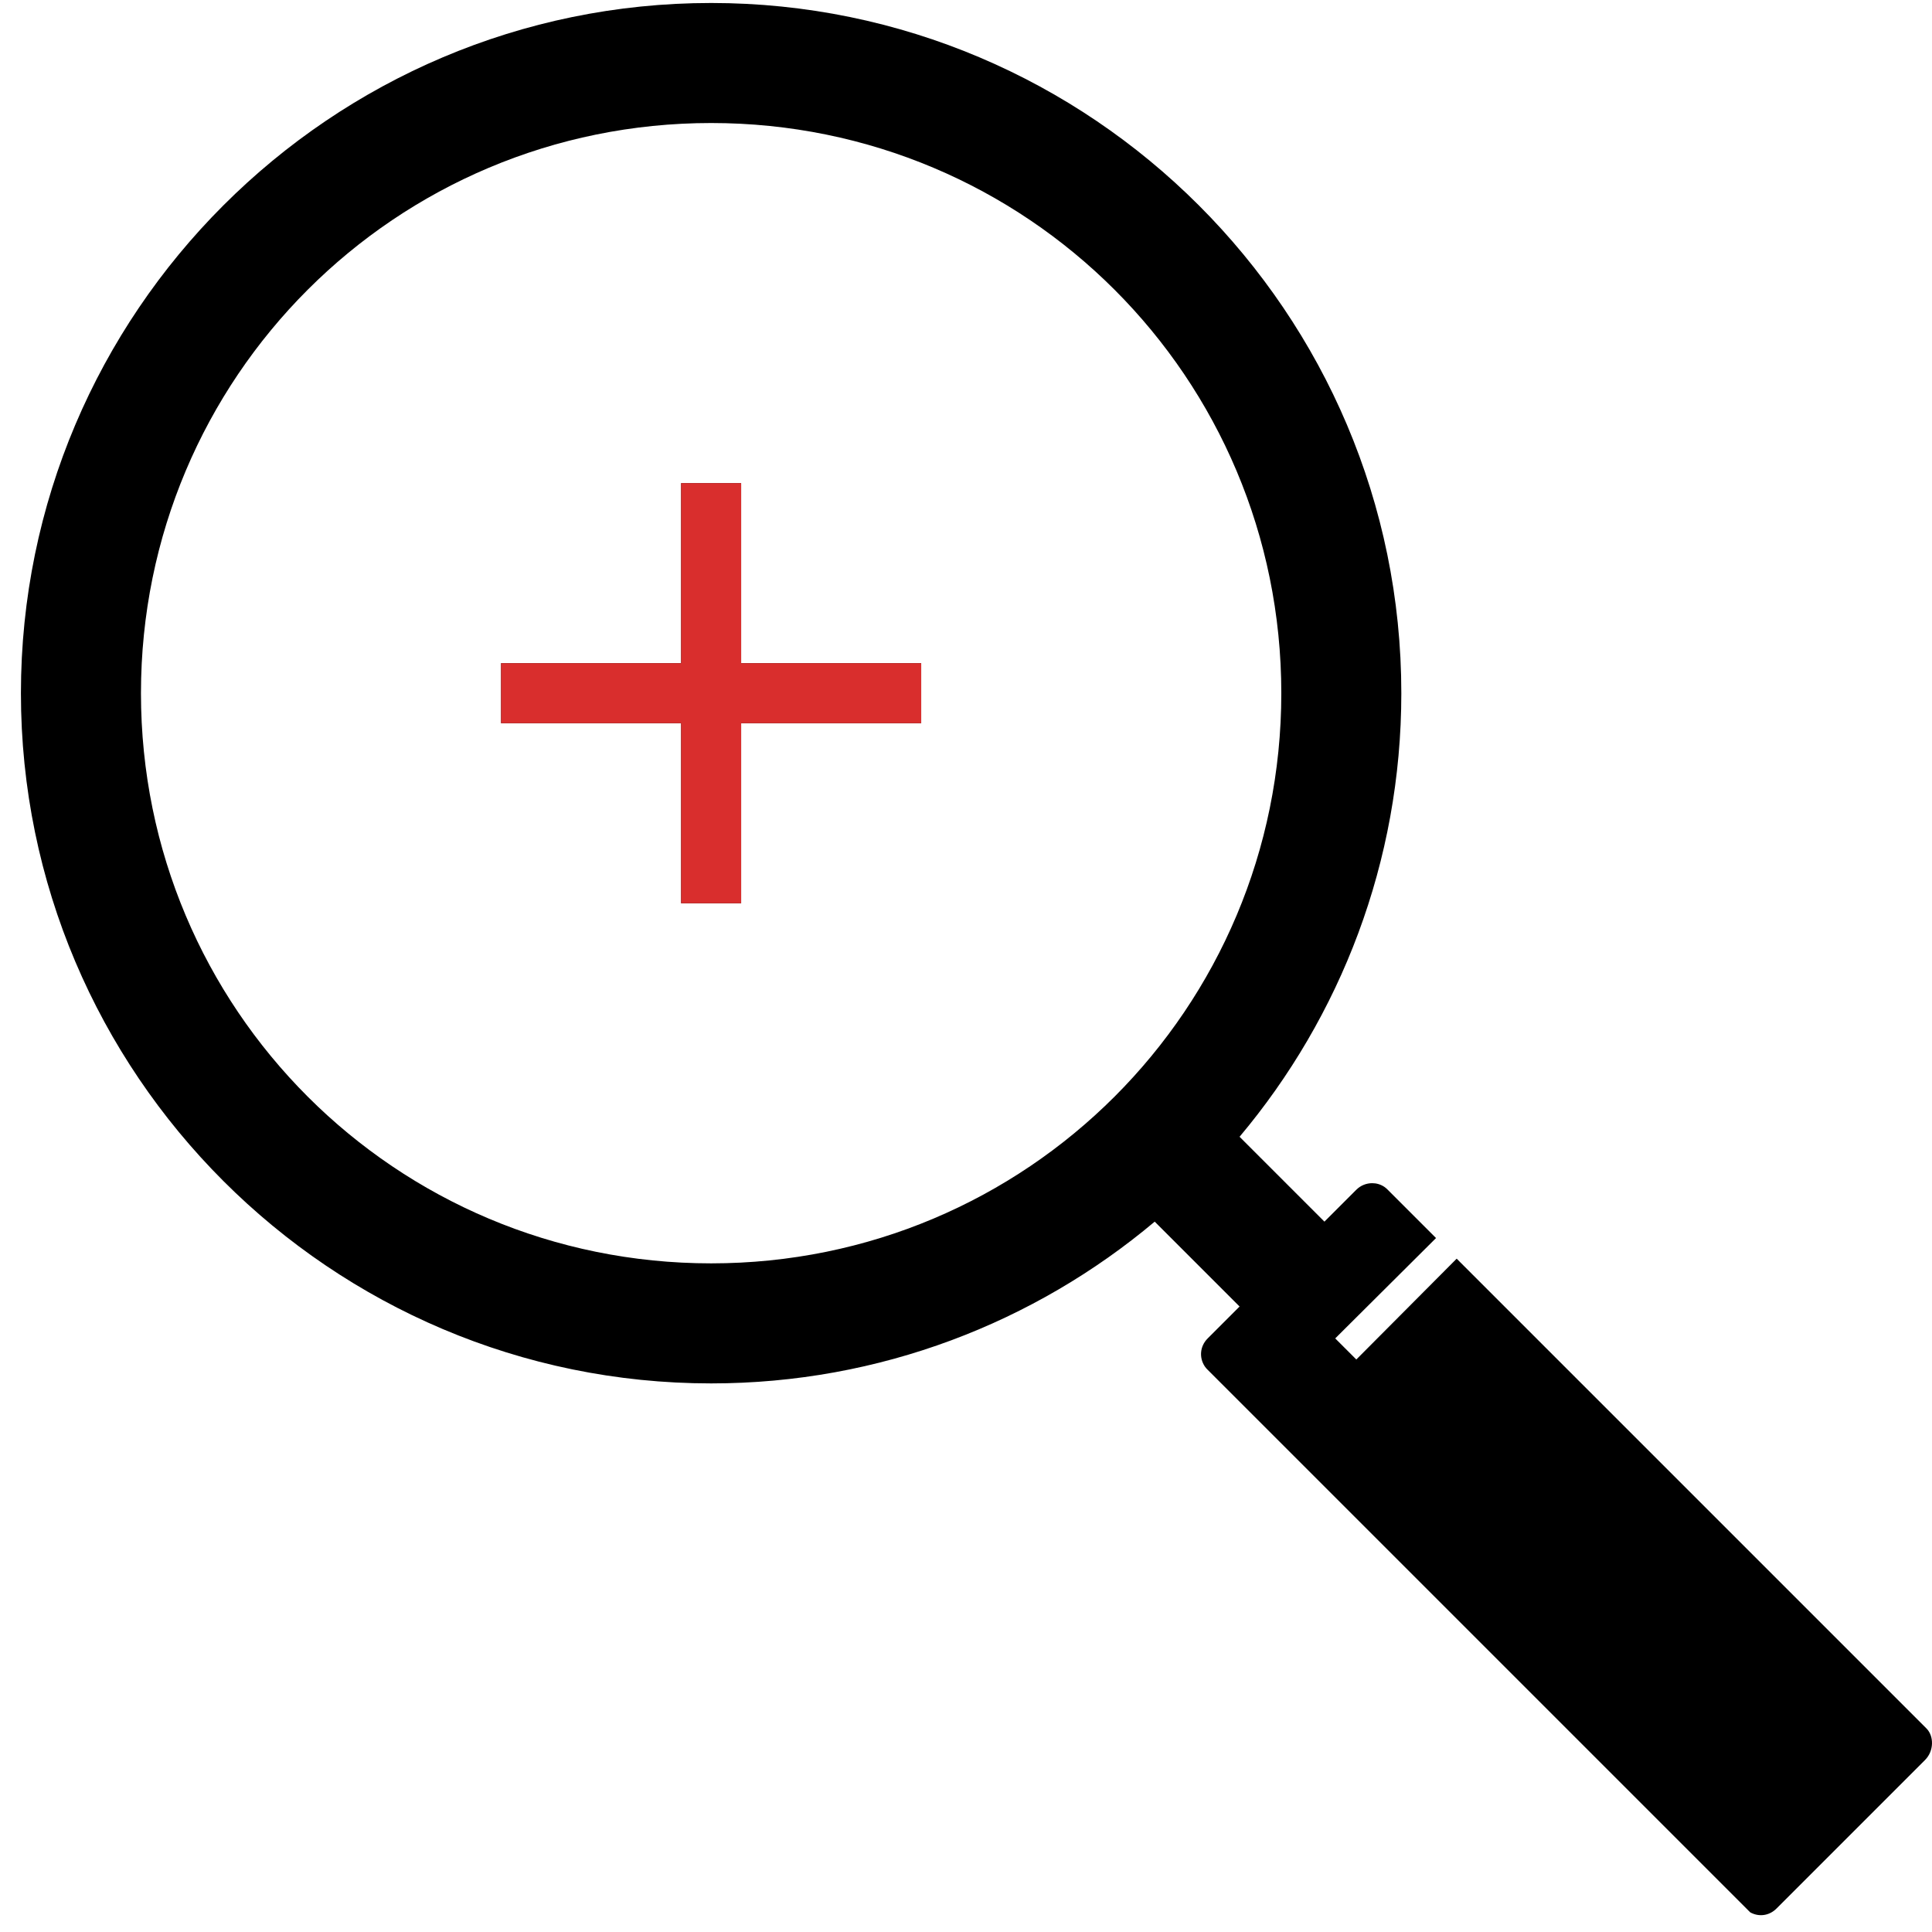 <?xml version="1.0" encoding="utf-8"?>
<!-- Generator: Adobe Illustrator 15.1.0, SVG Export Plug-In . SVG Version: 6.00 Build 0)  -->
<!DOCTYPE svg PUBLIC "-//W3C//DTD SVG 1.1//EN" "http://www.w3.org/Graphics/SVG/1.1/DTD/svg11.dtd">
<svg version="1.1" id="Layer_1" xmlns="http://www.w3.org/2000/svg" xmlns:xlink="http://www.w3.org/1999/xlink" x="0px" y="0px"
	 width="479.055px" height="479.055px" viewBox="0 0 479.055 479.055" enable-background="new 0 0 479.055 479.055"
	 xml:space="preserve">
<path d="M176.332,0.74c-94.345,0-171.144,76.8-171.144,171.145s76.799,171.142,171.144,171.142
	c41.812,0,80.225-15.098,109.989-40.109l21.043,21.043l-7.906,7.906c-1.953,1.952-2.162,4.811-0.699,6.976
	c0.207,0.309,0.416,0.536,0.699,0.815l134.519,134.519c2.102,1.176,4.682,0.899,6.512-0.932l36.854-36.854
	c2.232-2.231,2.209-5.93,0.351-7.79l-116.5-116.501l-24.884,24.998l-5.231-5.229l24.998-24.884l-11.976-11.976
	c-0.278-0.278-0.506-0.487-0.815-0.699c-0.93-0.629-1.976-0.93-3.023-0.93c-1.396,0-2.84,0.513-3.955,1.629l-7.905,7.906
	l-21.043-21.042c25.012-29.765,40.11-68.176,40.11-109.989c0-94.345-76.799-171.145-171.144-171.145L176.332,0.74z M176.332,30.504
	c78.257,0,141.378,63.122,141.378,141.379s-63.122,141.378-141.378,141.378S34.953,250.14,34.953,171.883
	S98.075,30.504,176.332,30.504z M168.891,119.796v44.646h-44.646v14.882h44.646v44.646h14.883v-44.646h44.646v-14.882h-44.646
	v-44.646H168.891z"/>
<g id="Layer_2">
	<polygon fill="#D92E2D" points="168.891,119.796 168.891,164.442 124.244,164.442 124.244,179.323 168.891,179.323 168.891,223.97 
		183.774,223.97 183.774,179.323 228.419,179.323 228.419,164.442 183.774,164.442 183.774,119.796 	"/>
</g>
</svg>
